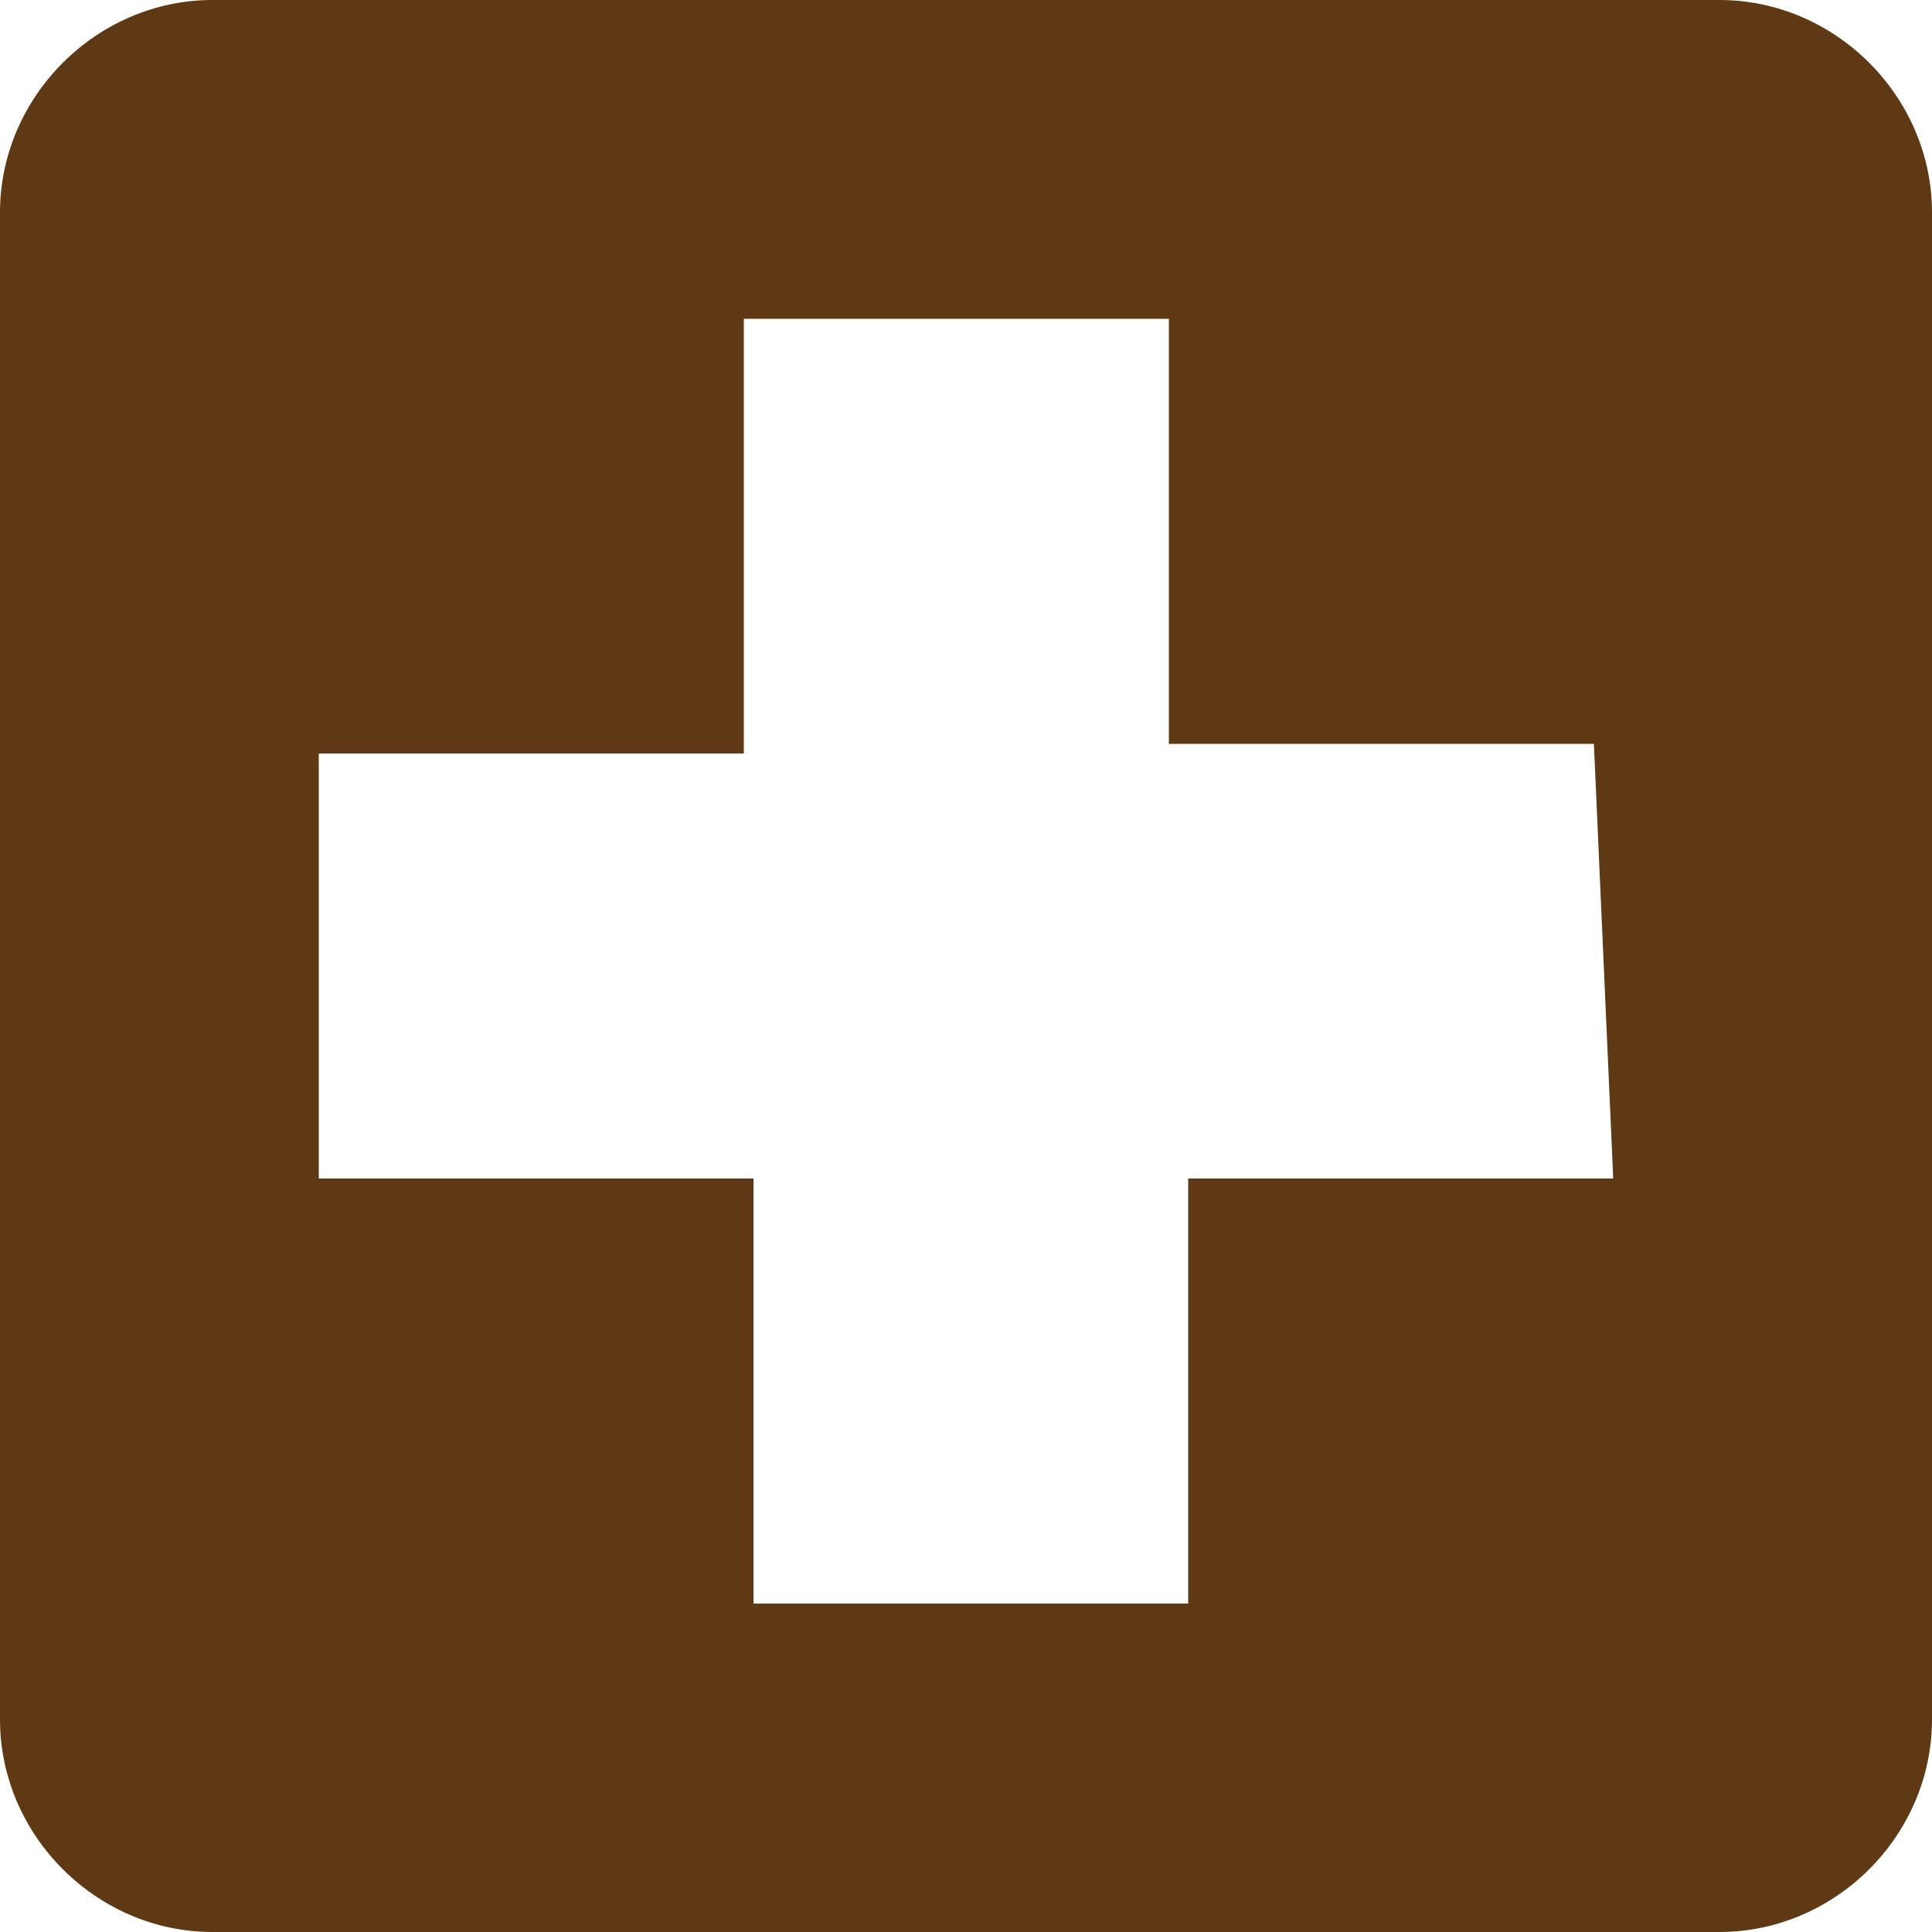 <?xml version="1.0" encoding="utf-8"?>
<!-- Generator: Adobe Illustrator 26.0.1, SVG Export Plug-In . SVG Version: 6.00 Build 0)  -->
<svg version="1.1" id="レイヤー_1" xmlns="http://www.w3.org/2000/svg" xmlns:xlink="http://www.w3.org/1999/xlink" x="0px"
	 y="0px" viewBox="0 0 20 20" style="enable-background:new 0 0 20 20;" xml:space="preserve">
<style type="text/css">
	.st0{fill:#5F3913;}
</style>
<path id="Icon_material-local-hospital" class="st0" d="M17.8,0H2.2C1,0,0,1,0,2.2l0,15.6C0,19,1,20,2.2,20h15.6
	c1.2,0,2.2-1,2.2-2.2V2.2C20,1,19,0,17.8,0z M16.7,12.2h-4.4v4.4H7.8v-4.4H3.3V7.8h4.4V3.3h4.4v4.4h4.4L16.7,12.2z"/>
</svg>
